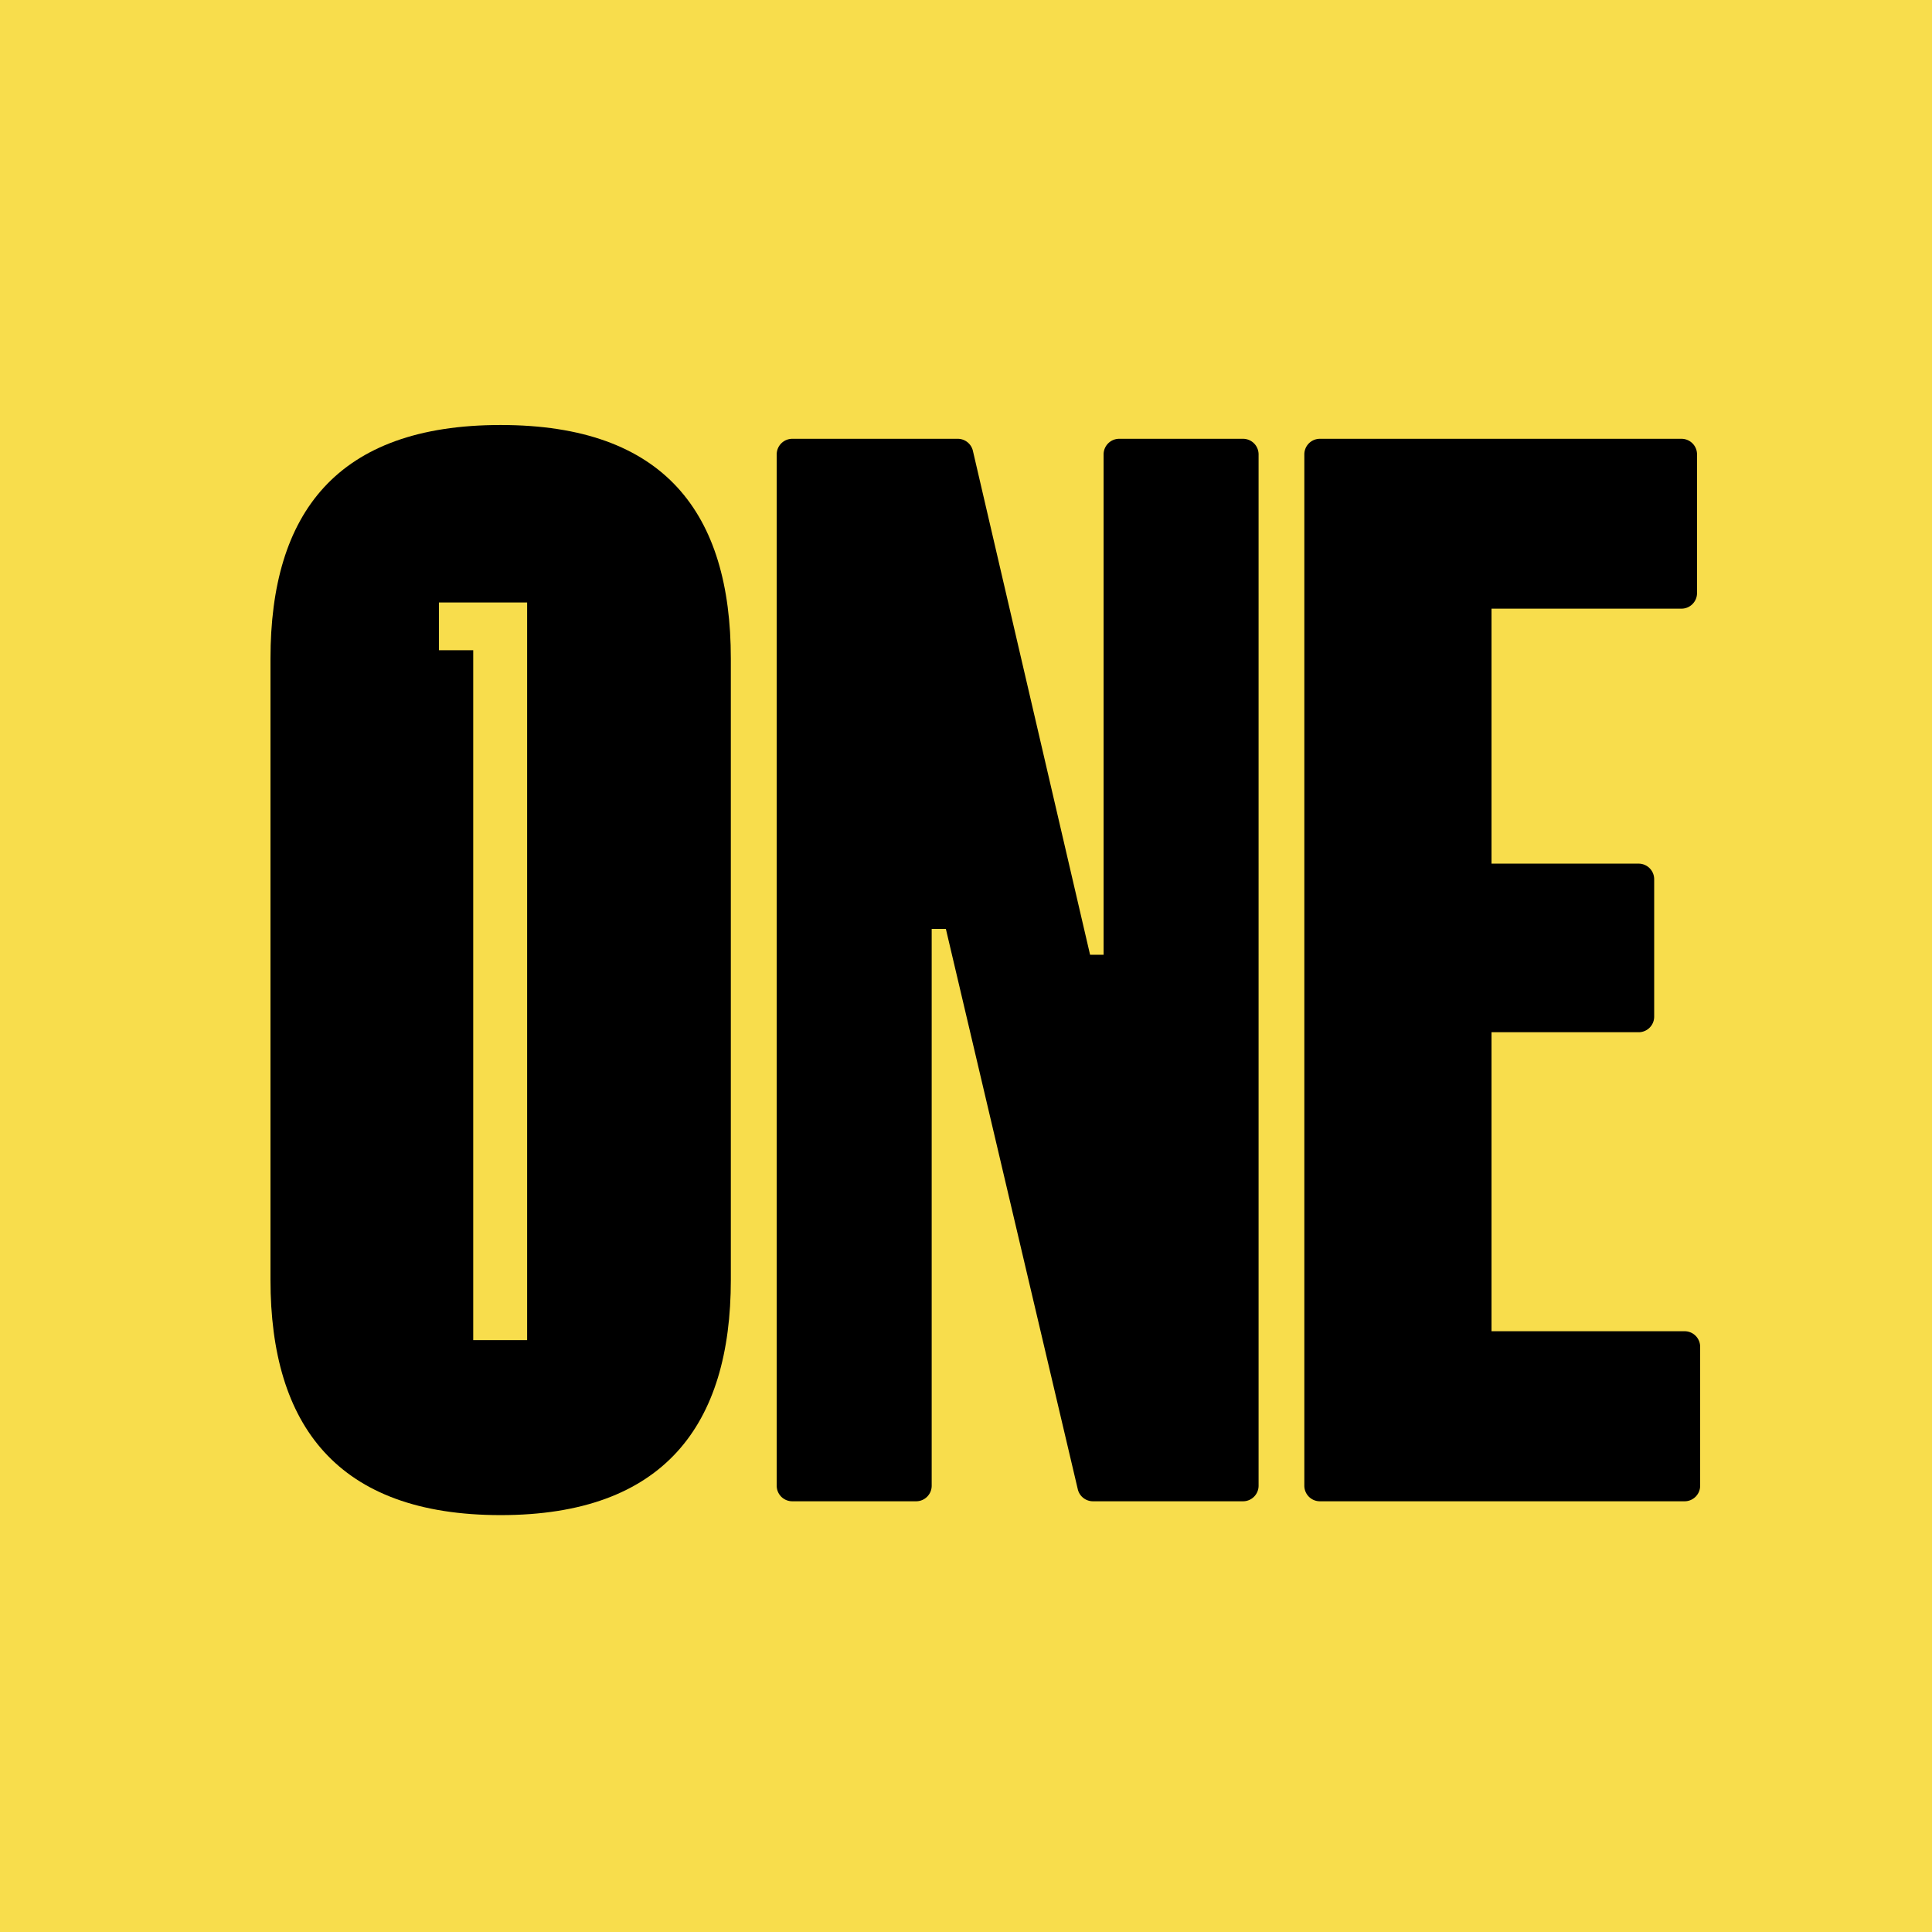 <svg xmlns="http://www.w3.org/2000/svg" width="50" height="50" fill="none"><path fill="#F8DD4C" d="M0 0h50v50H0z"/><path fill="#000" fill-rule="evenodd" d="M11.359 15.592h2.283v19.09h-1.395V16.828h-.888v-1.237zm1.598 23.619c4.227 0 5.957-2.33 5.957-6.09V17.047c0-3.77-1.716-6.048-5.957-6.048S7 13.278 7 17.048V33.12c0 3.77 1.73 6.091 5.957 6.091z" clip-rule="evenodd"/><path fill="#000" d="M38.6 34.453v-7.739h3.807c.223 0 .403-.18.403-.403v-3.556a.403.403 0 00-.403-.404H38.6v-6.599h4.916c.222 0 .403-.18.403-.403v-3.59a.403.403 0 00-.403-.403h-9.357a.403.403 0 00-.403.403v26.69c0 .224.18.404.403.404h9.438c.222 0 .403-.18.403-.403v-3.594a.403.403 0 00-.404-.404H38.6zM20.101 38.45c0 .223.18.403.404.403h3.204c.223 0 .403-.18.403-.403V24.04h.367l3.414 14.502a.404.404 0 00.393.311h3.883c.223 0 .403-.18.403-.403V11.76a.403.403 0 00-.403-.404h-3.204a.404.404 0 00-.404.403v12.95h-.35l-3.032-13.04a.403.403 0 00-.393-.313h-4.281a.404.404 0 00-.404.403v26.69z"/></svg>